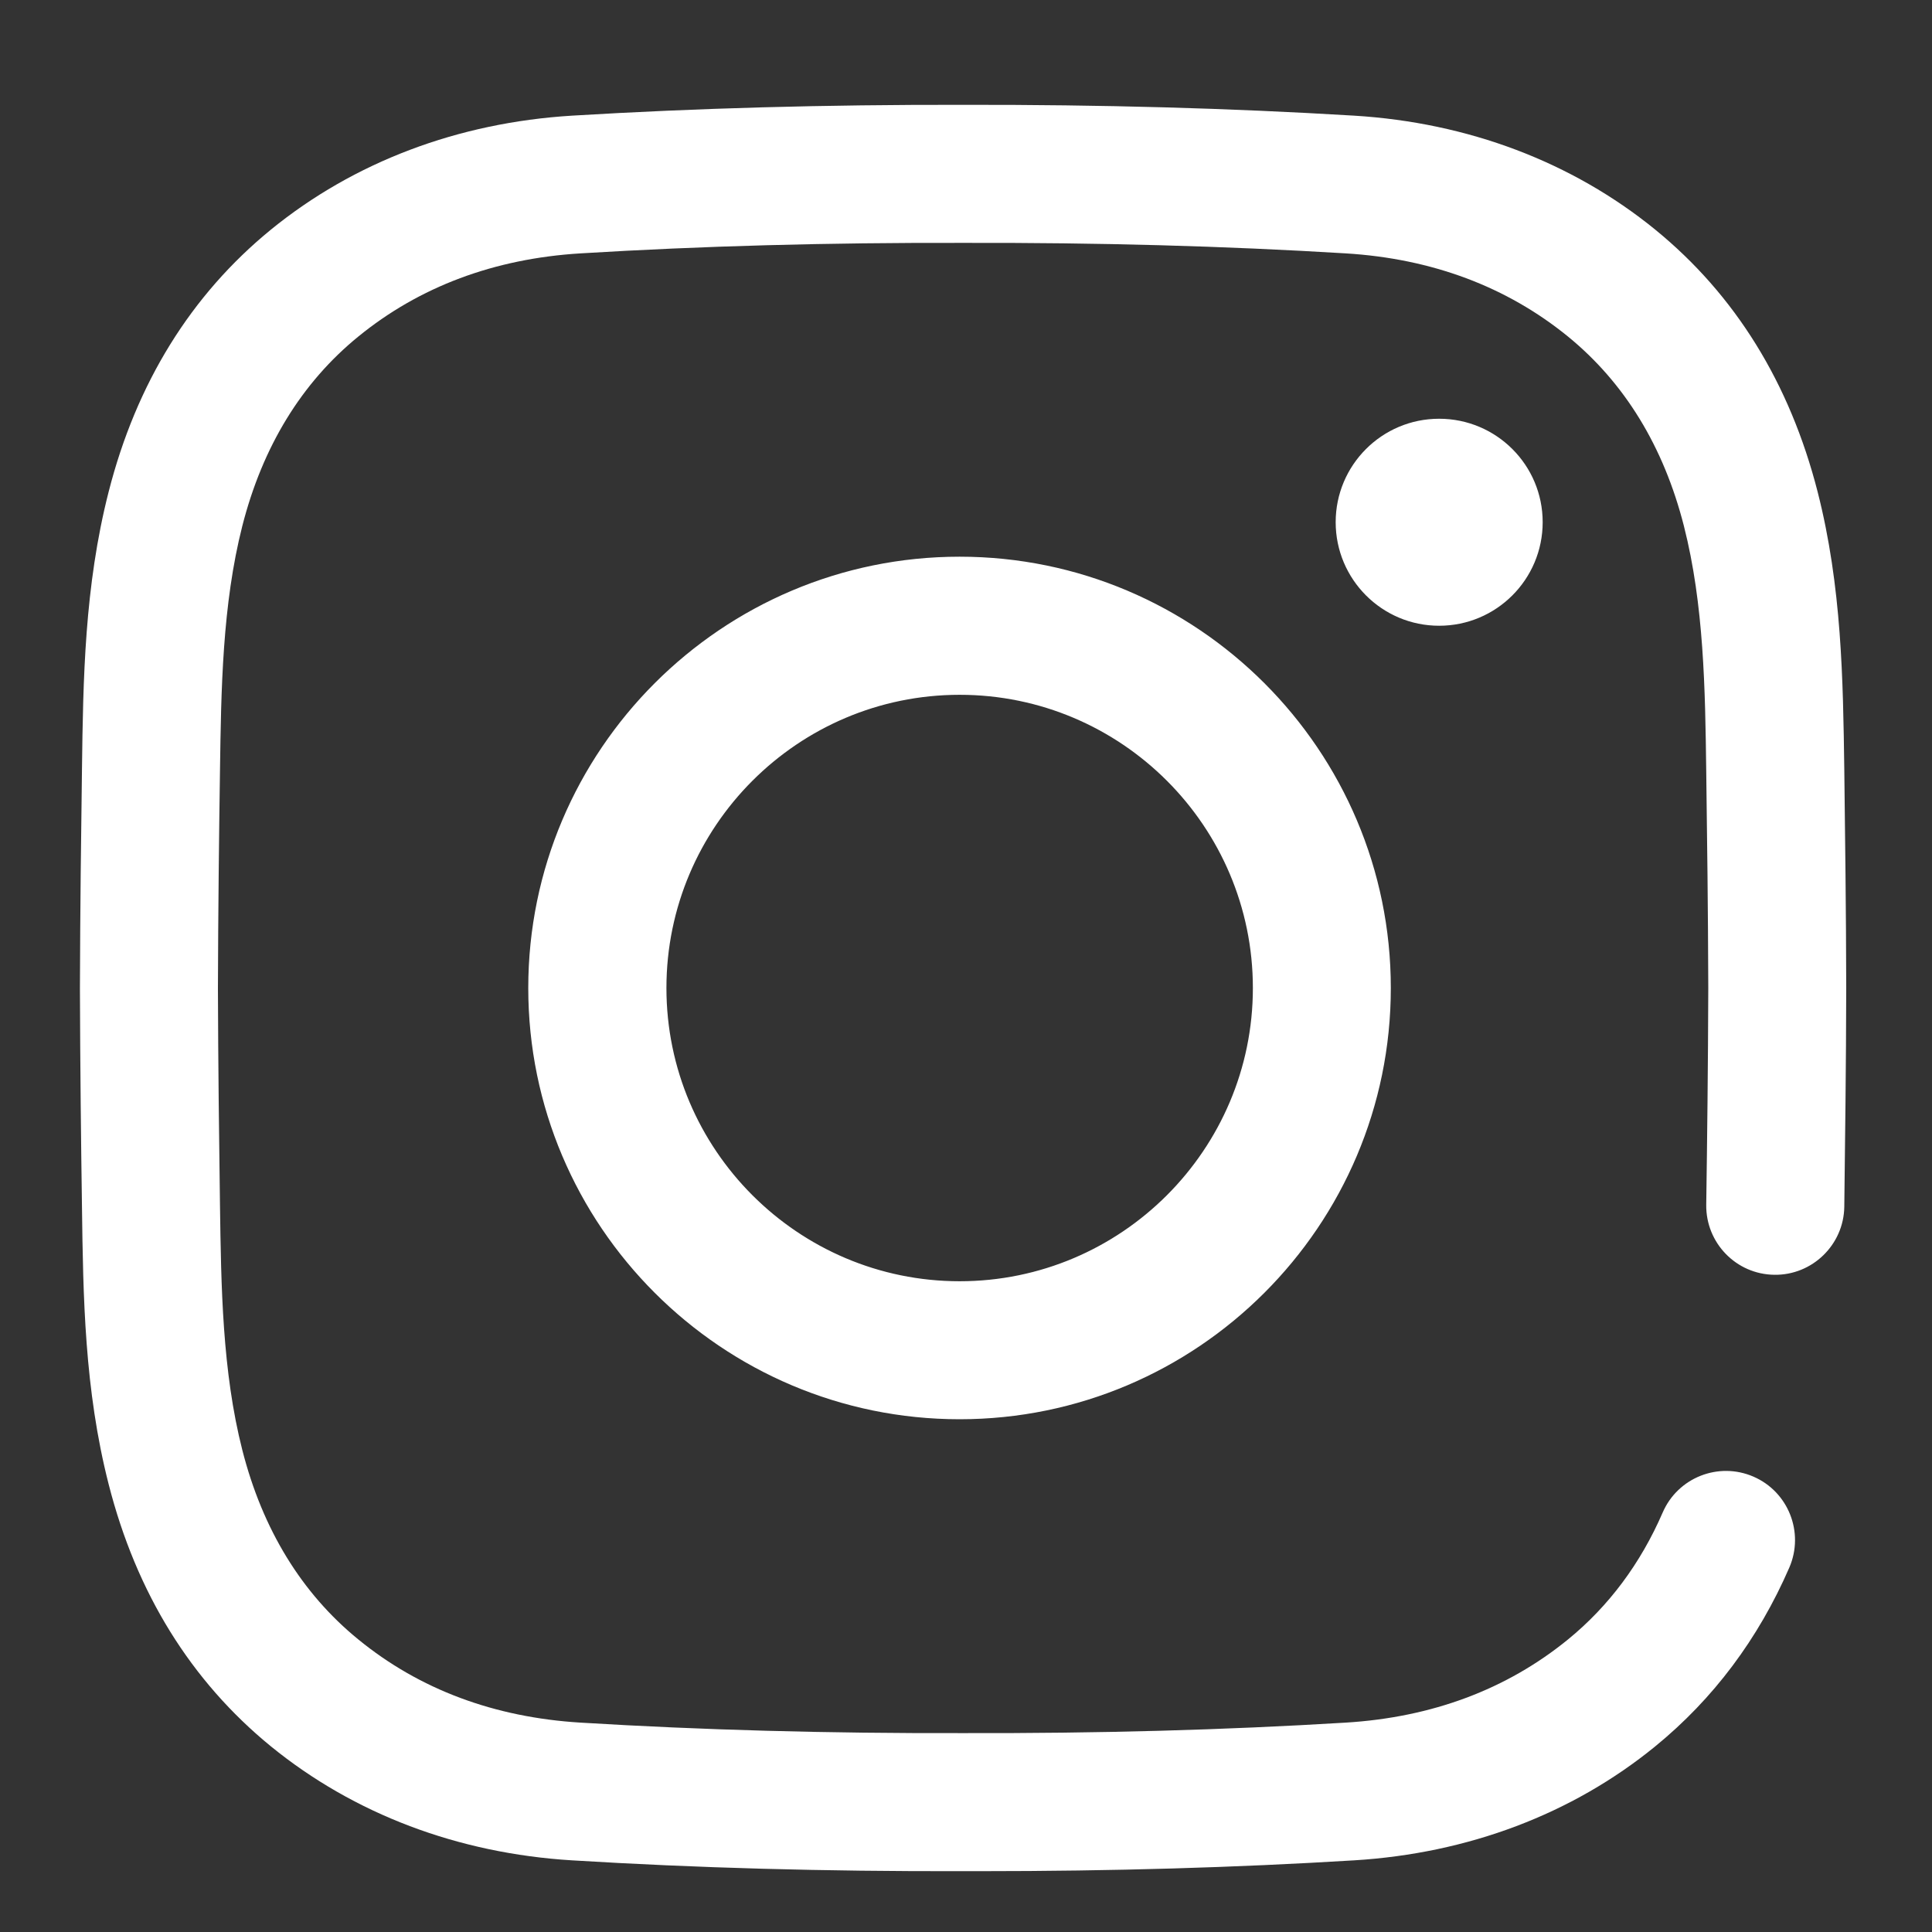 <?xml version="1.0" encoding="UTF-8"?>
<svg xmlns="http://www.w3.org/2000/svg" id="Ebene_1" data-name="Ebene 1" version="1.1" viewBox="0 0 35 35">
  <rect x="0" y="0" width="35" height="35" fill="#333333" stroke="none"/>
  <path d="M26.071,7.586c-1.036,0-1.874.84-1.874,1.874s.838,1.876,1.874,1.876,1.876-.84,1.876-1.876-.84-1.874-1.876-1.874M22.697,17.899c0,2.929-2.384,5.312-5.312,5.312s-5.312-2.384-5.312-5.312,2.382-5.312,5.312-5.312,5.312,2.382,5.312,5.312M25.196,17.899c0-4.309-3.504-7.814-7.812-7.814s-7.814,3.504-7.814,7.814,3.506,7.812,7.814,7.812,7.812-3.504,7.812-7.812M17.763,33.898h-.318c-2.51.006-4.827-.058-7.081-.196-2.066-.126-3.952-.84-5.455-2.064-1.449-1.183-2.439-2.78-2.941-4.751-.438-1.715-.462-3.397-.483-5.025-.017-1.168-.033-2.553-.037-3.96.004-1.414.021-2.799.037-3.967.021-1.626.045-3.31.483-5.025.502-1.969,1.492-3.568,2.941-4.751,1.502-1.224,3.389-1.938,5.455-2.064,2.254-.136,4.573-.2,7.087-.196,2.508-.004,4.825.06,7.079.196,2.066.126,3.952.84,5.455,2.064,1.451,1.183,2.439,2.782,2.943,4.751.438,1.715.46,3.399.483,5.025.014,1.168.033,2.553.035,3.96-.002,1.414-.021,2.799-.035,3.967-.01.689-.58,1.242-1.267,1.232-.691-.008-1.242-.576-1.234-1.267.017-1.16.033-2.536.037-3.932-.004-1.389-.021-2.763-.037-3.925-.019-1.482-.041-3.015-.405-4.443-.367-1.438-1.073-2.592-2.099-3.43-1.11-.904-2.466-1.412-4.029-1.507-2.2-.134-4.466-.196-6.926-.19-2.468-.006-4.734.056-6.934.19-1.562.095-2.918.603-4.026,1.507-1.026.836-1.734,1.992-2.101,3.43-.363,1.428-.384,2.962-.405,4.443-.017,1.162-.033,2.536-.037,3.932.004,1.389.021,2.766.037,3.925.021,1.482.041,3.015.405,4.443.367,1.438,1.075,2.594,2.101,3.43,1.108.906,2.464,1.412,4.026,1.507,2.2.134,4.466.196,6.928.19,2.466.006,4.732-.056,6.932-.19,1.562-.095,2.918-.601,4.029-1.507.739-.603,1.315-1.377,1.715-2.299.274-.634,1.011-.925,1.645-.65.632.274.923,1.011.65,1.645-.561,1.292-1.379,2.384-2.431,3.242-1.502,1.226-3.389,1.938-5.455,2.064-2.159.132-4.375.196-6.767.196" fill="#fff" stroke-width="0"></path>
</svg>
